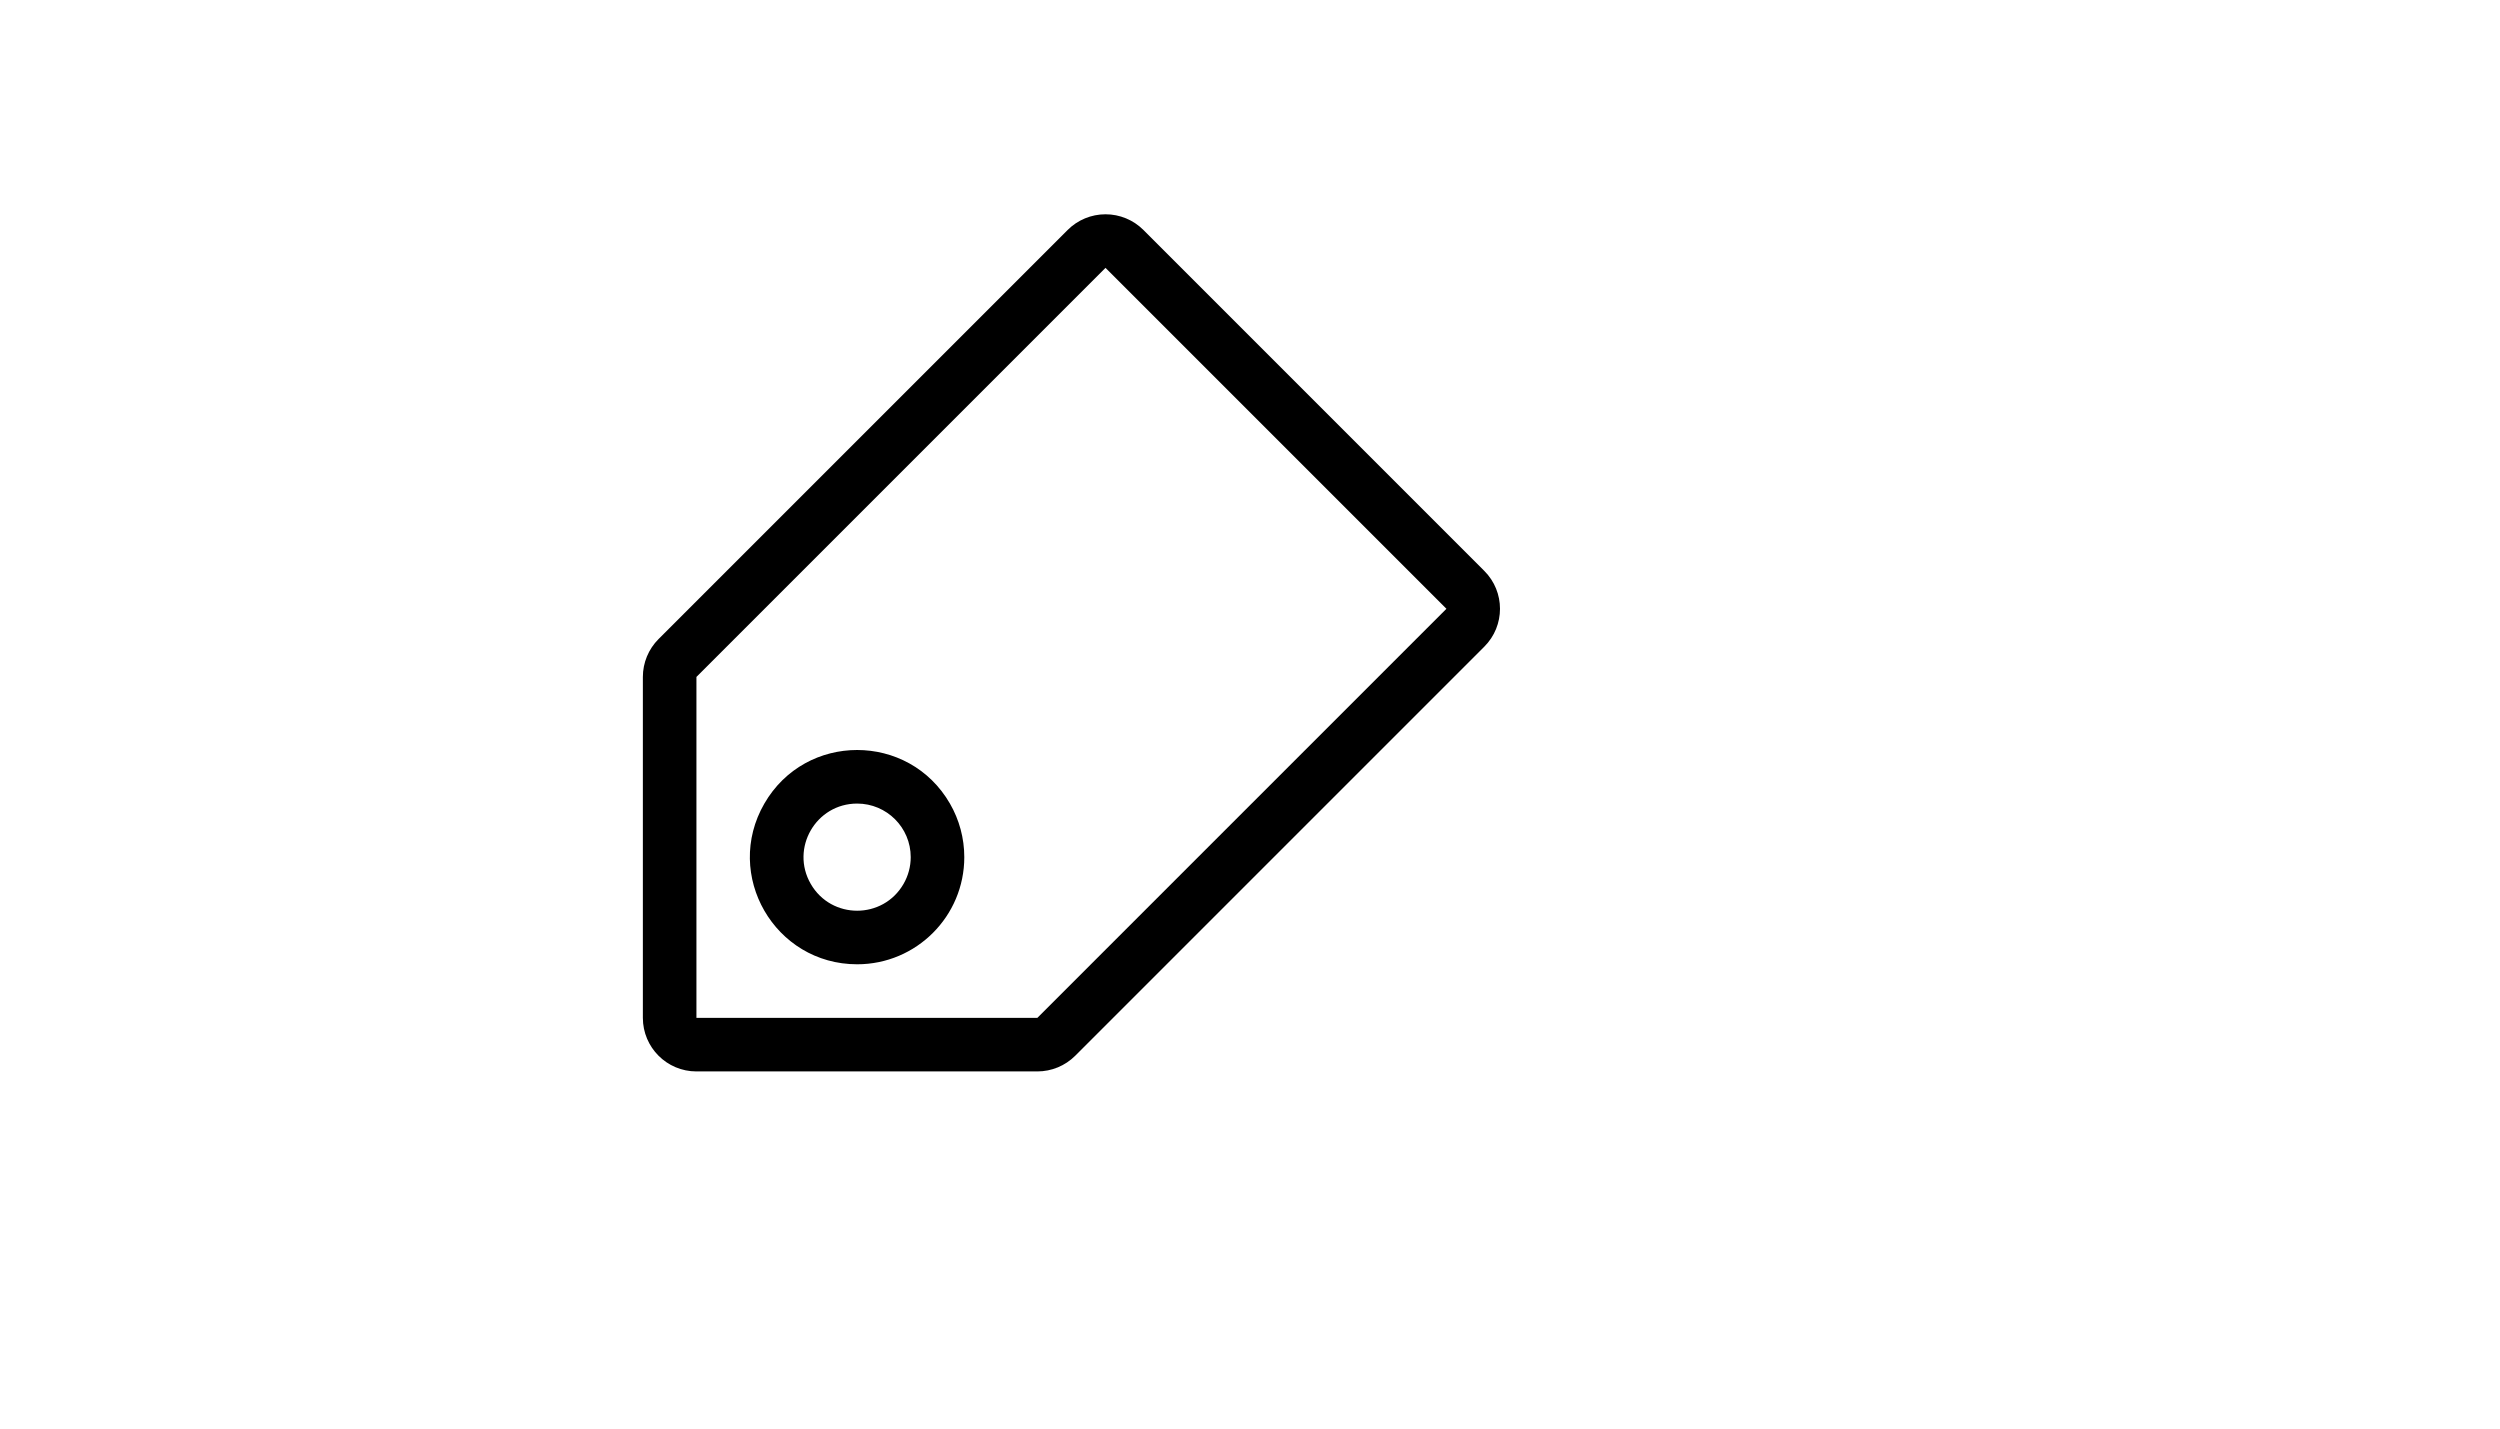 <svg xmlns="http://www.w3.org/2000/svg" version="1.1" xmlns:xlink="http://www.w3.org/1999/xlink" width="100%" height="100%" id="svgWorkerArea" viewBox="-25 -25 875 500" xmlns:idraw="https://idraw.muisca.co" style="background: white;"><defs id="defsdoc"><pattern id="patternBool" x="0" y="0" width="10" height="10" patternUnits="userSpaceOnUse" patternTransform="rotate(35)"><circle cx="5" cy="5" r="4" style="stroke: none;fill: #ff000070;"></circle></pattern></defs><g id="fileImp-970124199" class="cosito"><path id="pathImp-290295044" class="grouped" d="M361.927 68.75C361.927 68.75 481.252 188.075 481.252 188.075 481.252 188.075 338.077 331.25 338.077 331.25 338.077 331.25 218.752 331.25 218.752 331.25 218.752 331.25 218.752 211.925 218.752 211.925 218.752 211.925 361.927 68.75 361.927 68.75M361.927 50C356.954 50.002 352.186 51.978 348.671 55.494 348.671 55.494 205.496 198.669 205.496 198.669 201.978 202.184 200.004 206.952 200.002 211.925 200.002 211.925 200.002 331.25 200.002 331.25 200.002 341.606 208.396 350 218.752 350 218.752 350 338.077 350 338.077 350 343.049 349.998 347.817 348.022 351.333 344.506 351.333 344.506 494.508 201.331 494.508 201.331 501.828 194.009 501.828 182.141 494.508 174.819 494.508 174.819 375.202 55.494 375.202 55.494 371.683 51.972 366.905 49.996 361.927 50 361.927 50 361.927 50 361.927 50M275.002 312.5C246.135 312.5 228.091 281.249 242.527 256.25 256.961 231.251 293.043 231.251 307.477 256.25 310.769 261.95 312.502 268.417 312.502 275 312.502 295.711 295.713 312.5 275.002 312.5 275.002 312.5 275.002 312.5 275.002 312.5M275.002 256.25C260.568 256.25 251.548 271.874 258.764 284.375 265.981 296.876 284.022 296.876 291.239 284.375 292.886 281.525 293.752 278.291 293.752 275 293.752 264.644 285.358 256.25 275.002 256.25 275.002 256.25 275.002 256.25 275.002 256.25"></path></g></svg>